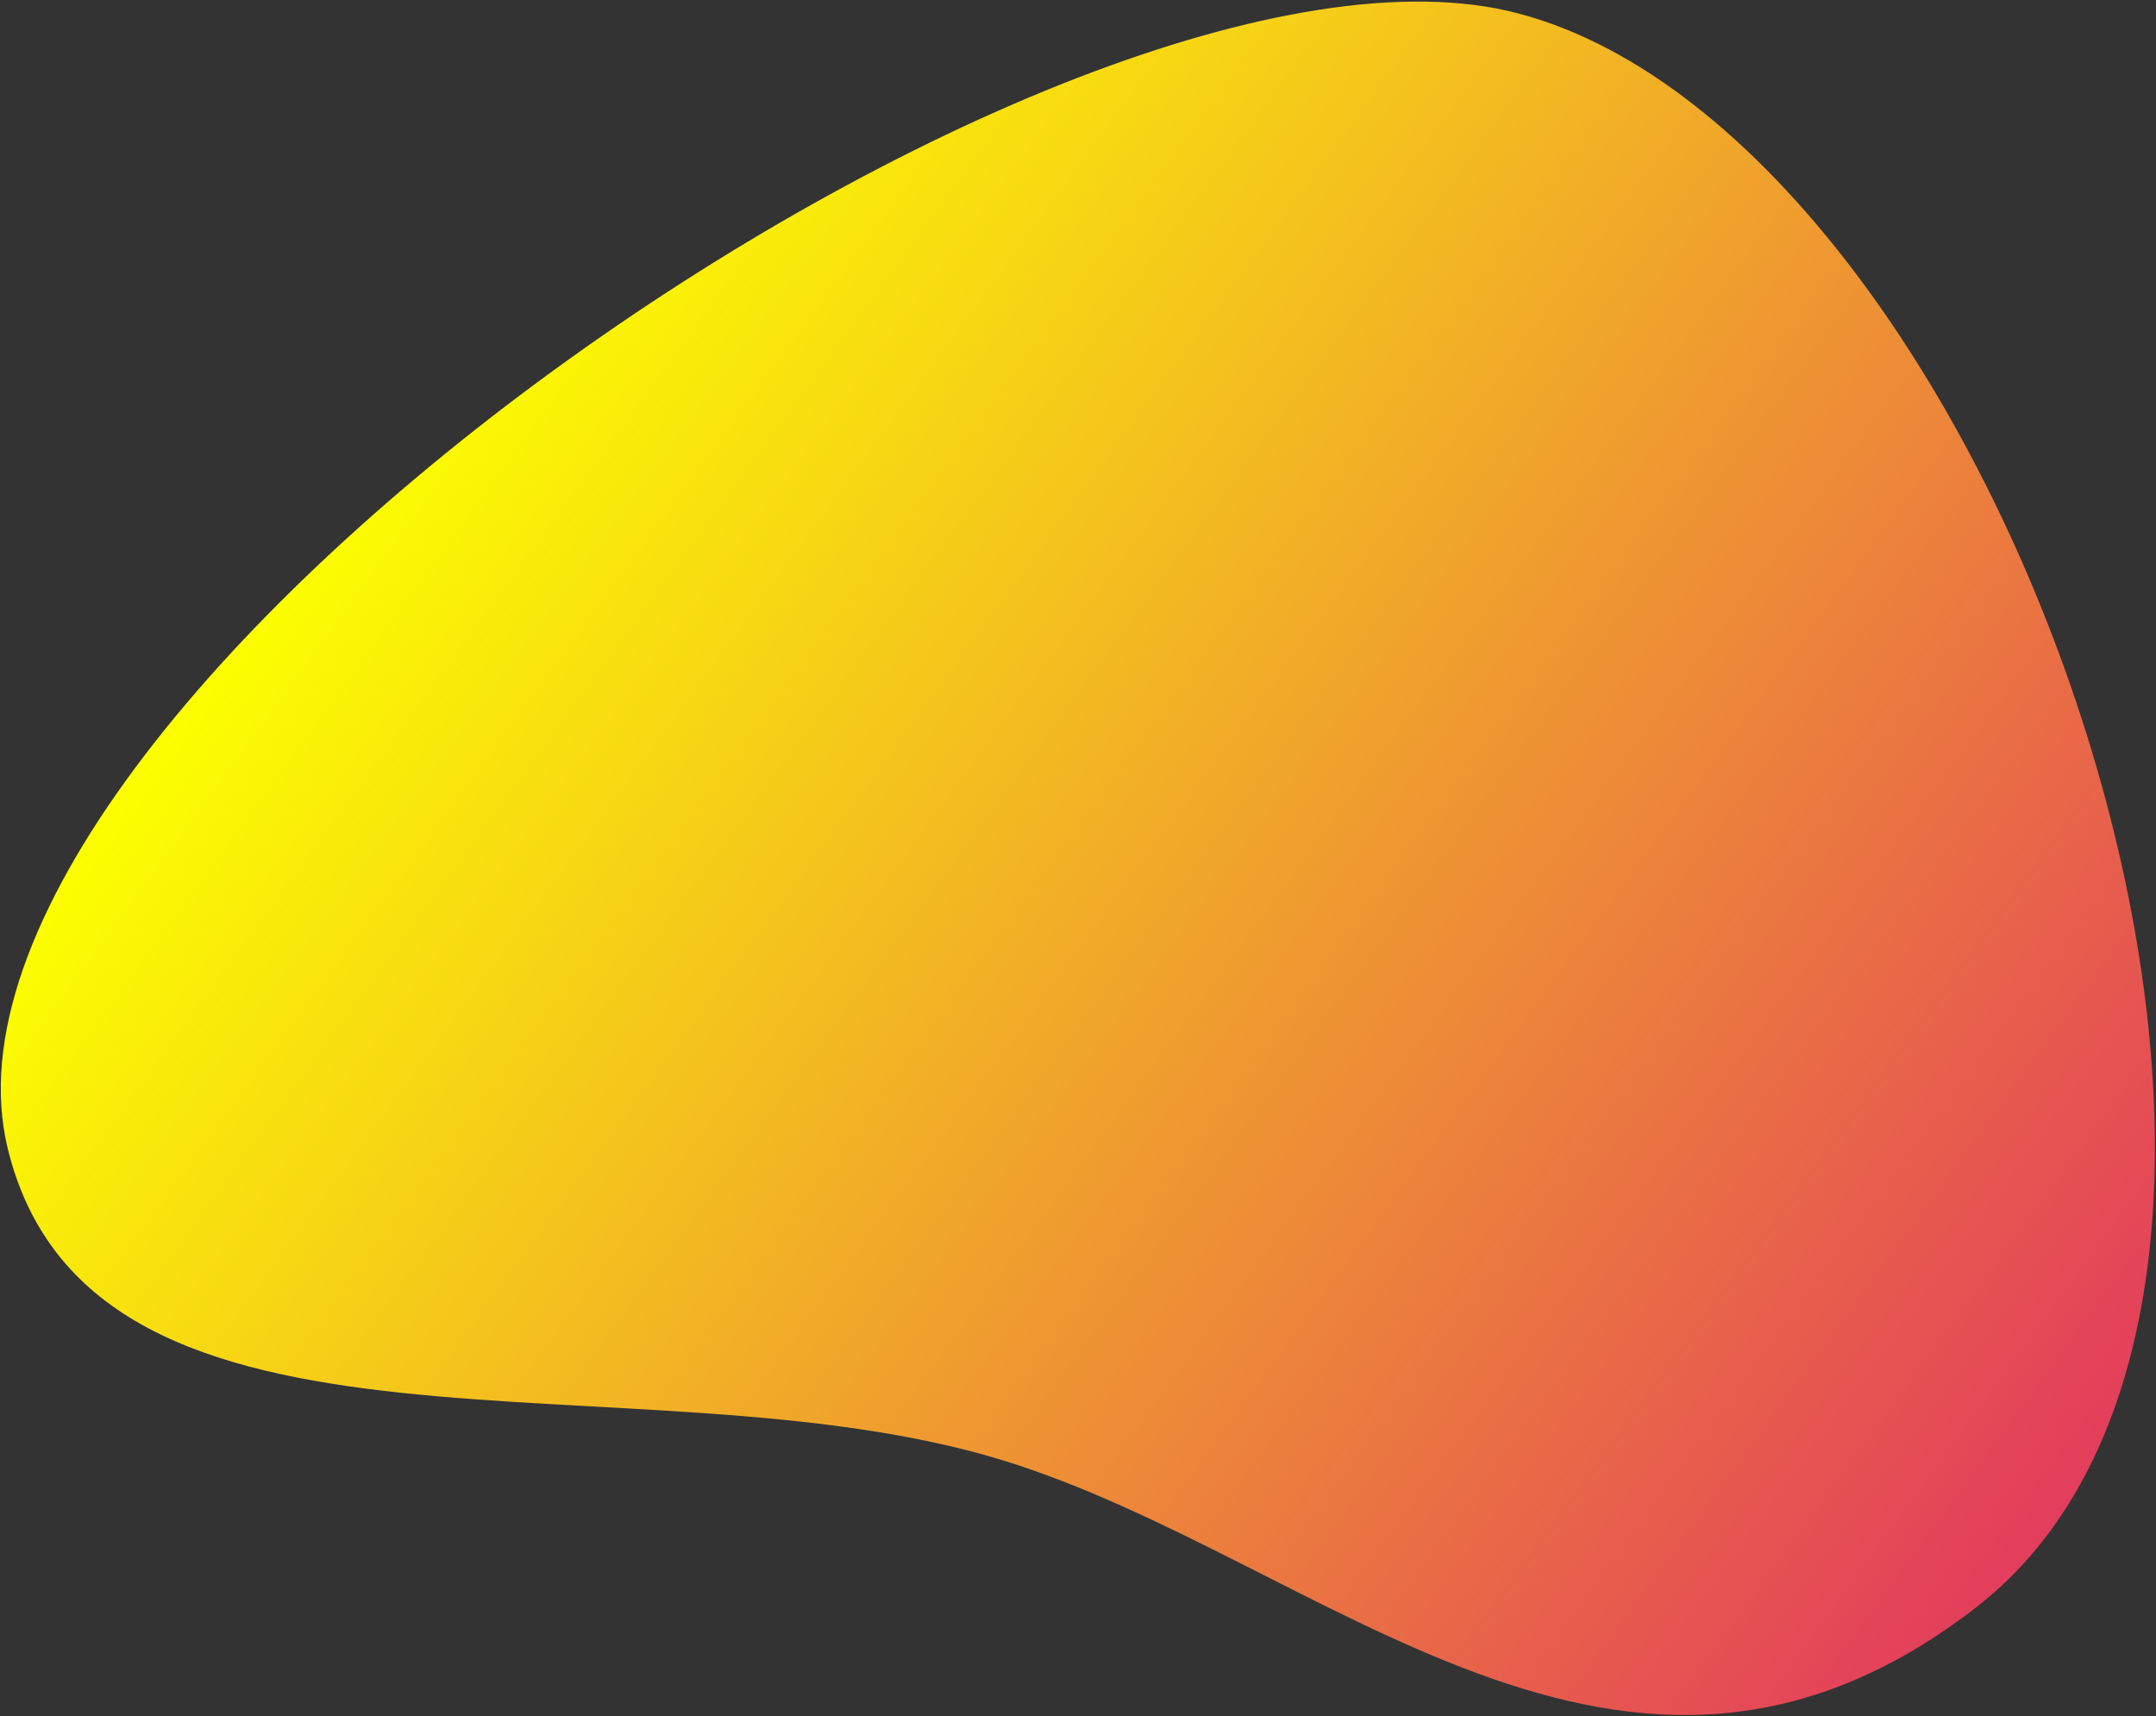 <?xml version="1.0" encoding="utf-8"?>
<!-- Generator: Adobe Illustrator 22.1.0, SVG Export Plug-In . SVG Version: 6.00 Build 0)  -->
<svg version="1.1" id="Layer_1" xmlns="http://www.w3.org/2000/svg" xmlns:xlink="http://www.w3.org/1999/xlink" x="0px" y="0px"
	 viewBox="0 0 304 242" style="enable-background:new 0 0 304 242;" xml:space="preserve">
<rect x="0" y="0" width="304" height="242" fill="#333333" stroke="none"/>
<style type="text/css">
	.st0{fill:url(#SVGID_1_);}
</style>
<linearGradient id="SVGID_1_" gradientUnits="userSpaceOnUse" x1="61.052" y1="50.923" x2="288.159" y2="217.14">
	<stop  offset="0" style="stop-color:#FCFF00"/>
	<stop  offset="1" style="stop-color:#E33D5C"/>
</linearGradient>
<path class="st0" d="M214.1,1.9C150.3-15-14.1,99.8,1.1,162c12,48.9,89,28.2,140.2,43.9c45.3,13.9,87.5,59.3,137.3,20.8
	C338.2,180.5,282.3,19.9,214.1,1.9z"/>
</svg>
